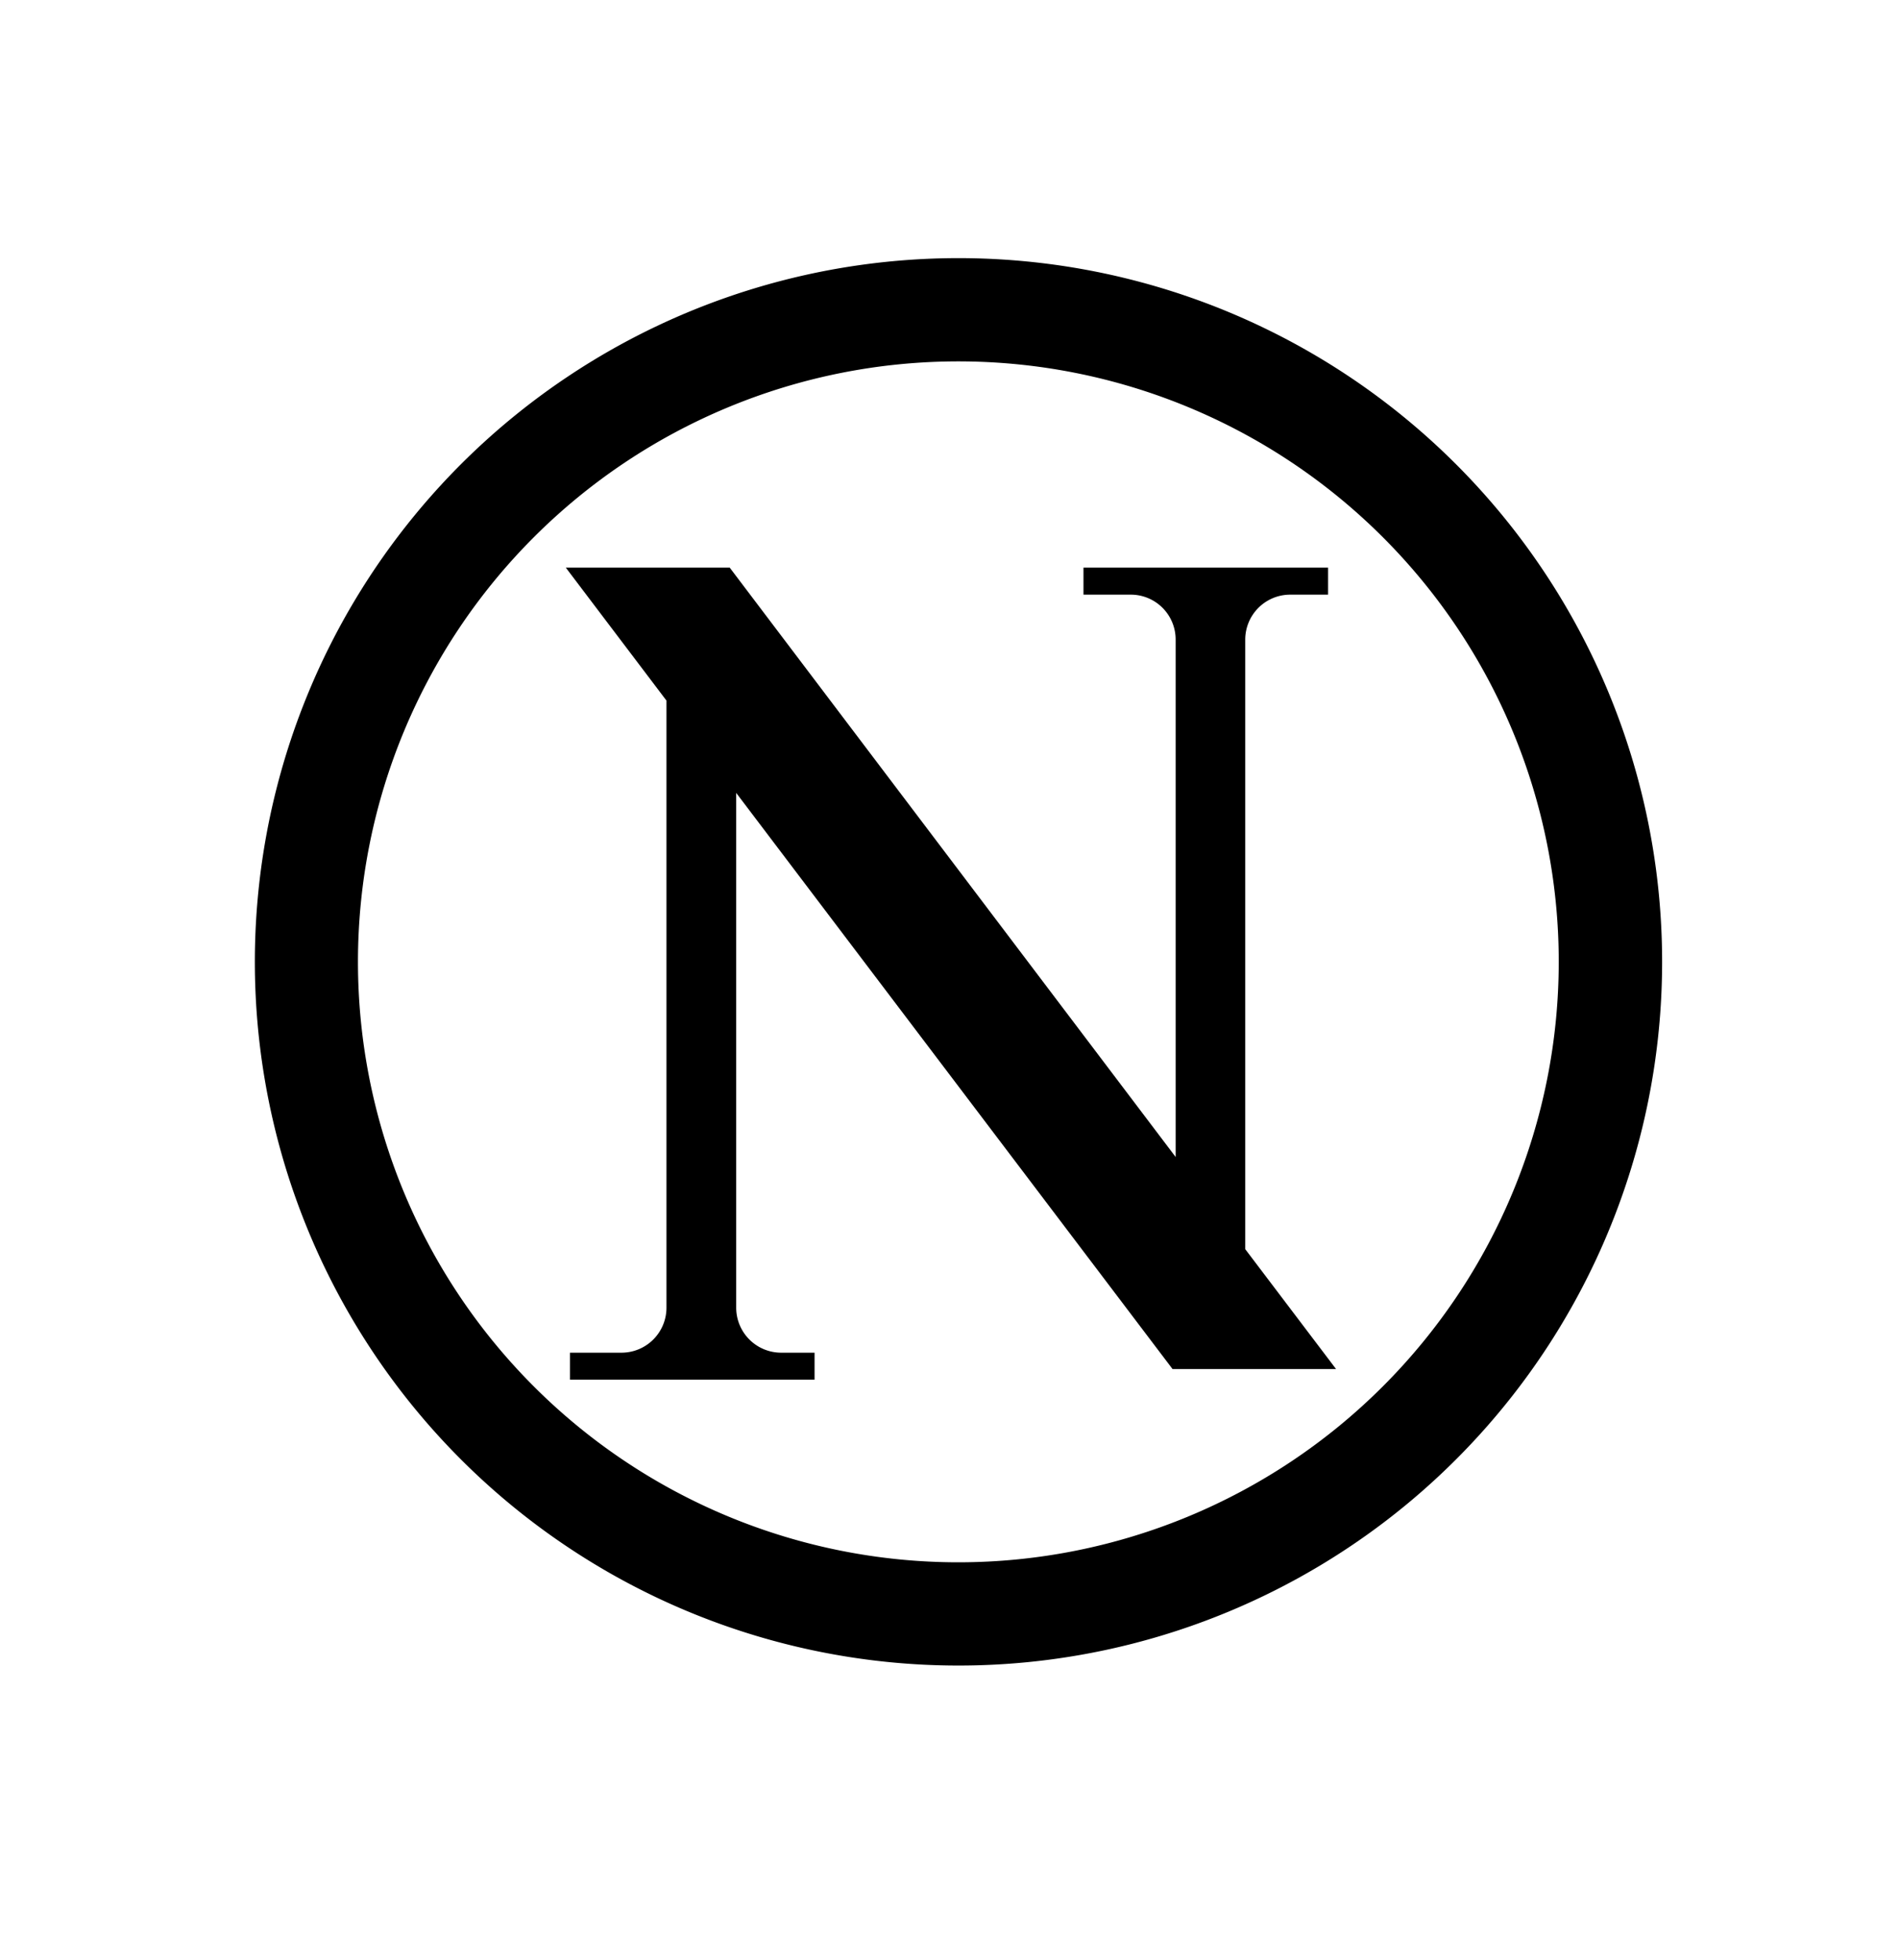 <svg id="layer" xmlns="http://www.w3.org/2000/svg" viewBox="0 0 140.53 145.03"><title>Nemco_icon</title><path d="M92.15,47.33A3.33,3.33,0,0,1,95.48,44h2.8V42H80.18v2h3.48A3.32,3.32,0,0,1,87,47.33V85.61L54,42H41.87l7.45,9.84V96.76A3.33,3.33,0,0,1,46,100.09H42.18v2h18.1v-2H57.81a3.33,3.33,0,0,1-3.33-3.33V58.67L86.77,101.3h12.1l-6.72-8.87Z"/><path d="M70.92,19.1A52.07,52.07,0,1,0,123,71.17,52.07,52.07,0,0,0,70.92,19.1Zm0,96.5a44.43,44.43,0,1,1,44.43-44.43A44.44,44.44,0,0,1,70.92,115.6Z"/></svg>